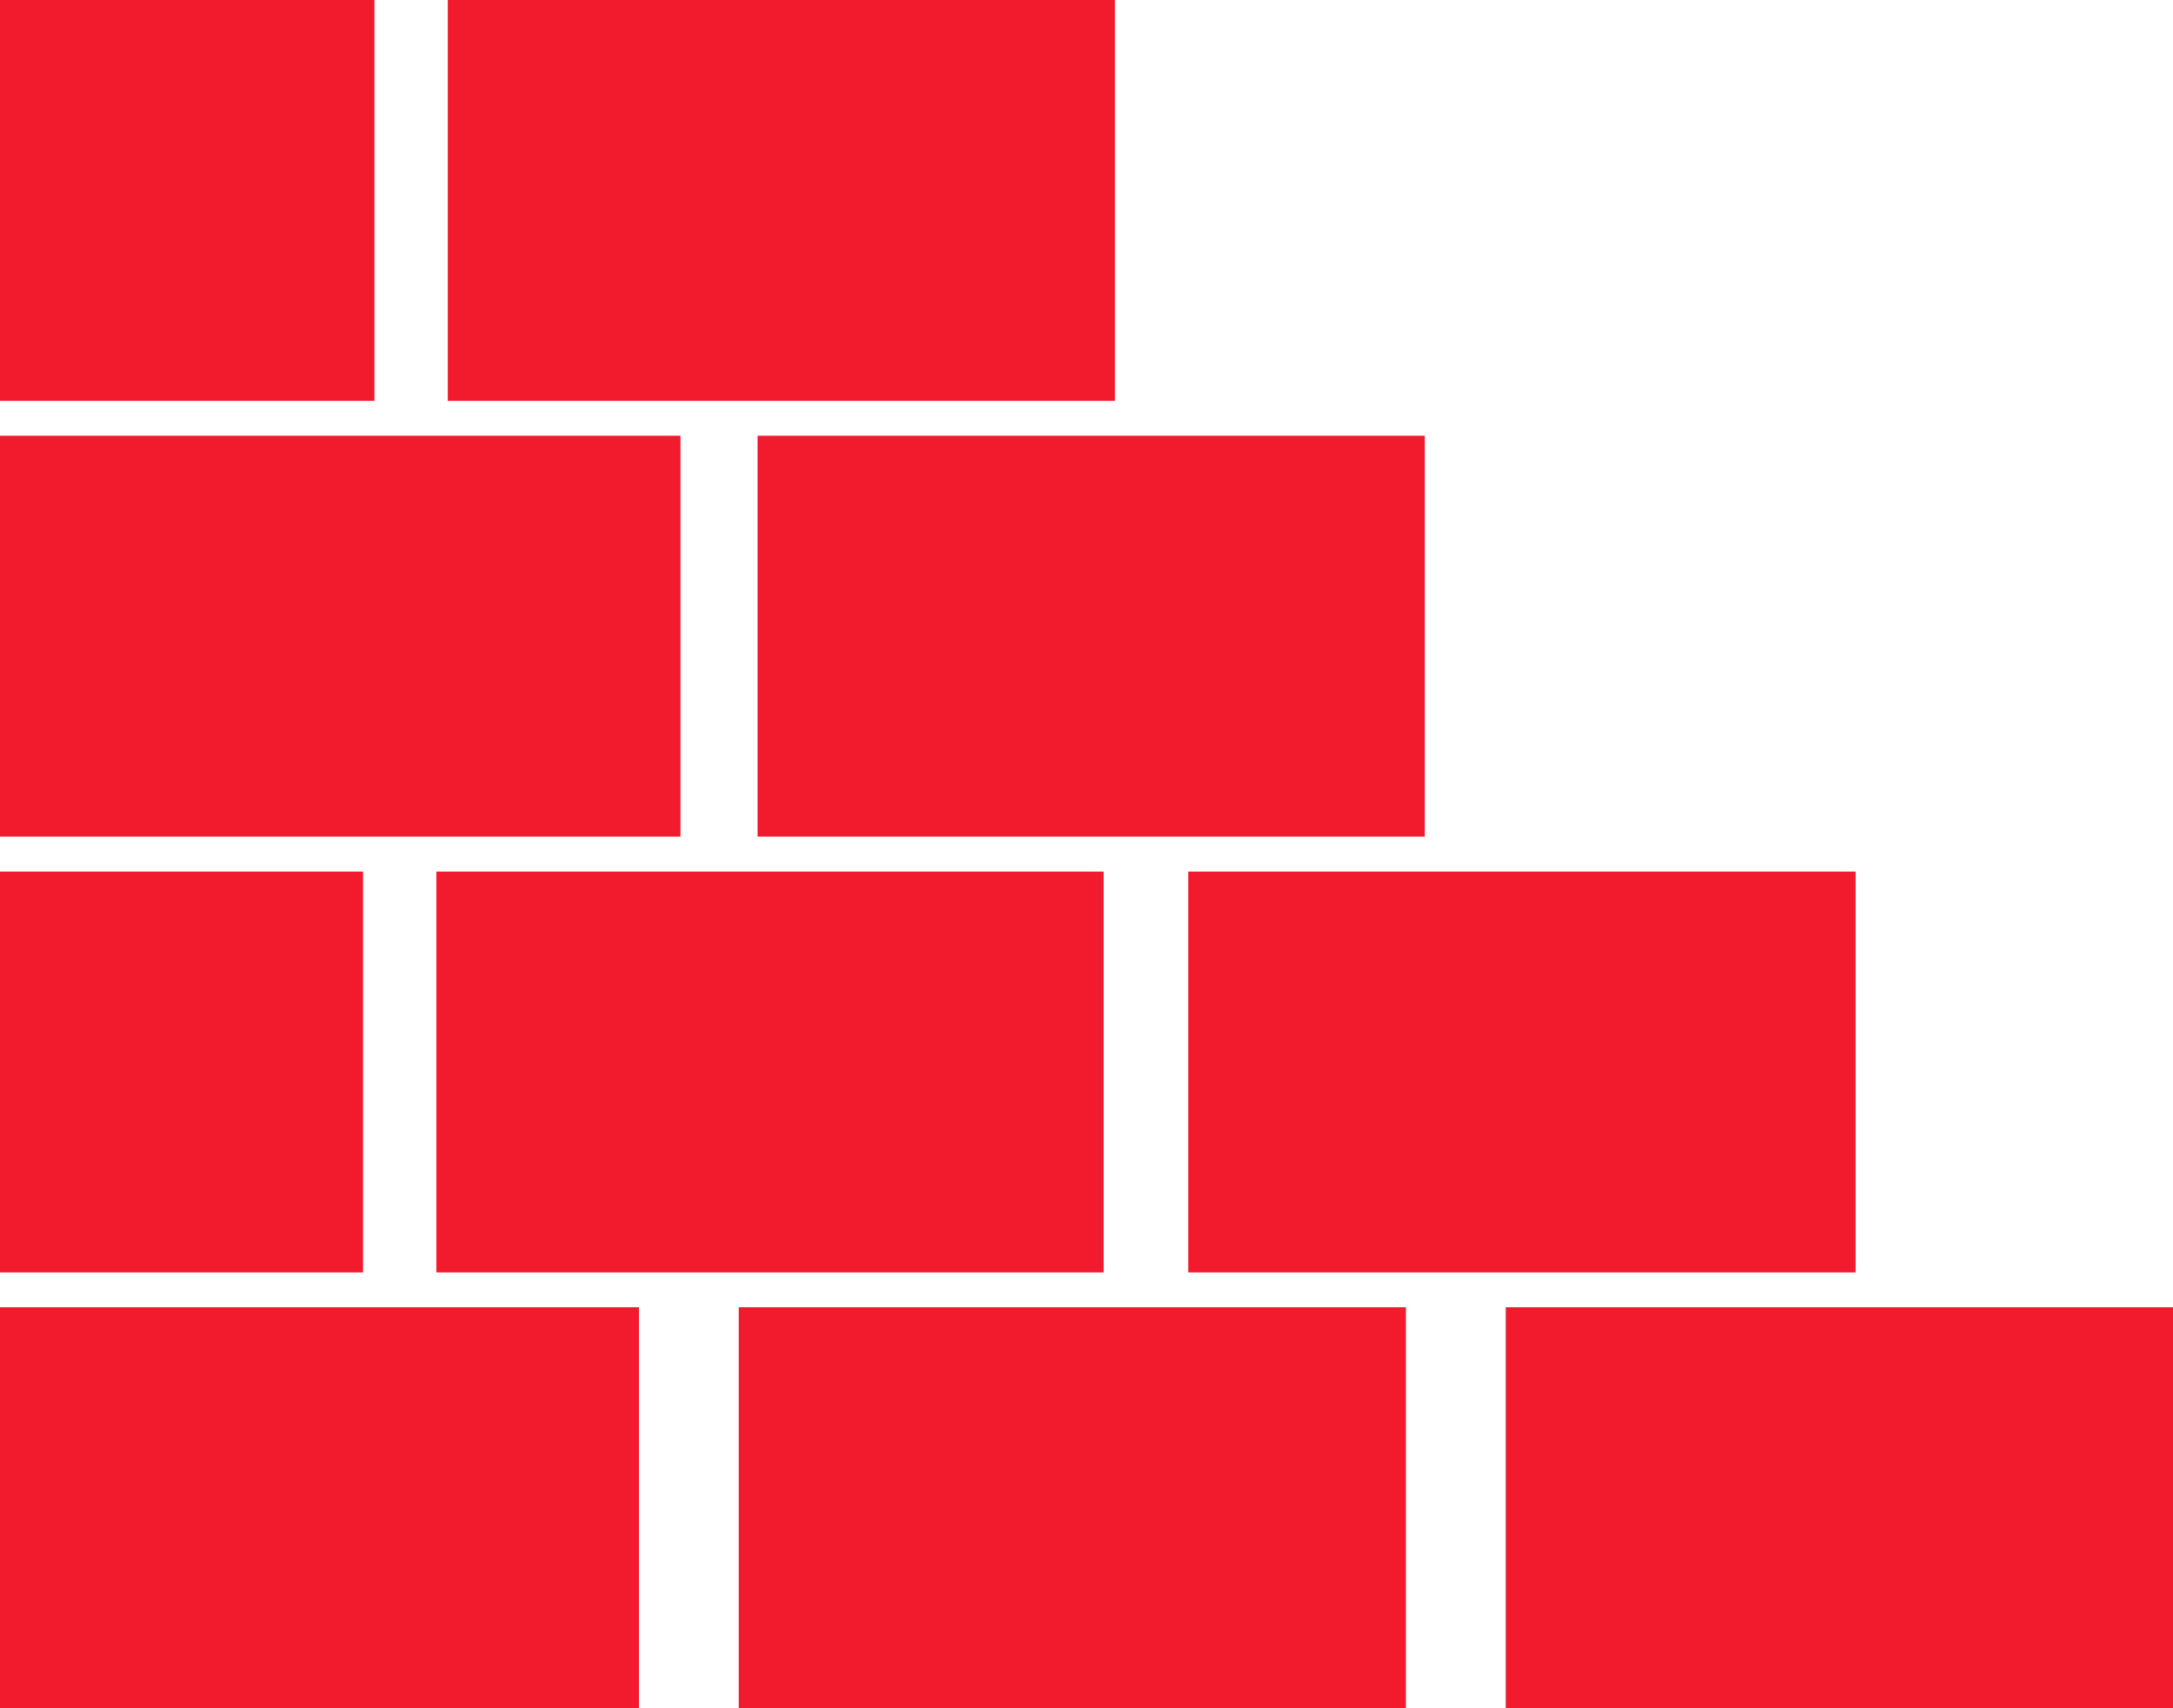 <svg id="Ico_BTP" xmlns="http://www.w3.org/2000/svg" width="80.048" height="62.922" viewBox="0 0 80.048 62.922">
  <path id="Tracé_4031" data-name="Tracé 4031" d="M937.629,324.464v14.765h-24.58V324.464Zm-28.257,0v14.765h-24.58V324.464Zm-28.257,0v14.765H857.581V324.464Zm44.819-16.053v14.767H901.356V308.411Zm-27.7,0v14.767H873.658V308.411Zm-27.279,0v14.767H857.581V308.411Zm39.111-16.052v14.767H885.488V292.36Zm-27.419,0v14.767H857.581V292.36Zm16.007-16.053v14.767h-24.58V276.307Zm-27.282,0v14.767H857.581V276.307Z" transform="translate(-857.581 -276.307)" fill="#f11b2d"/>
</svg>
